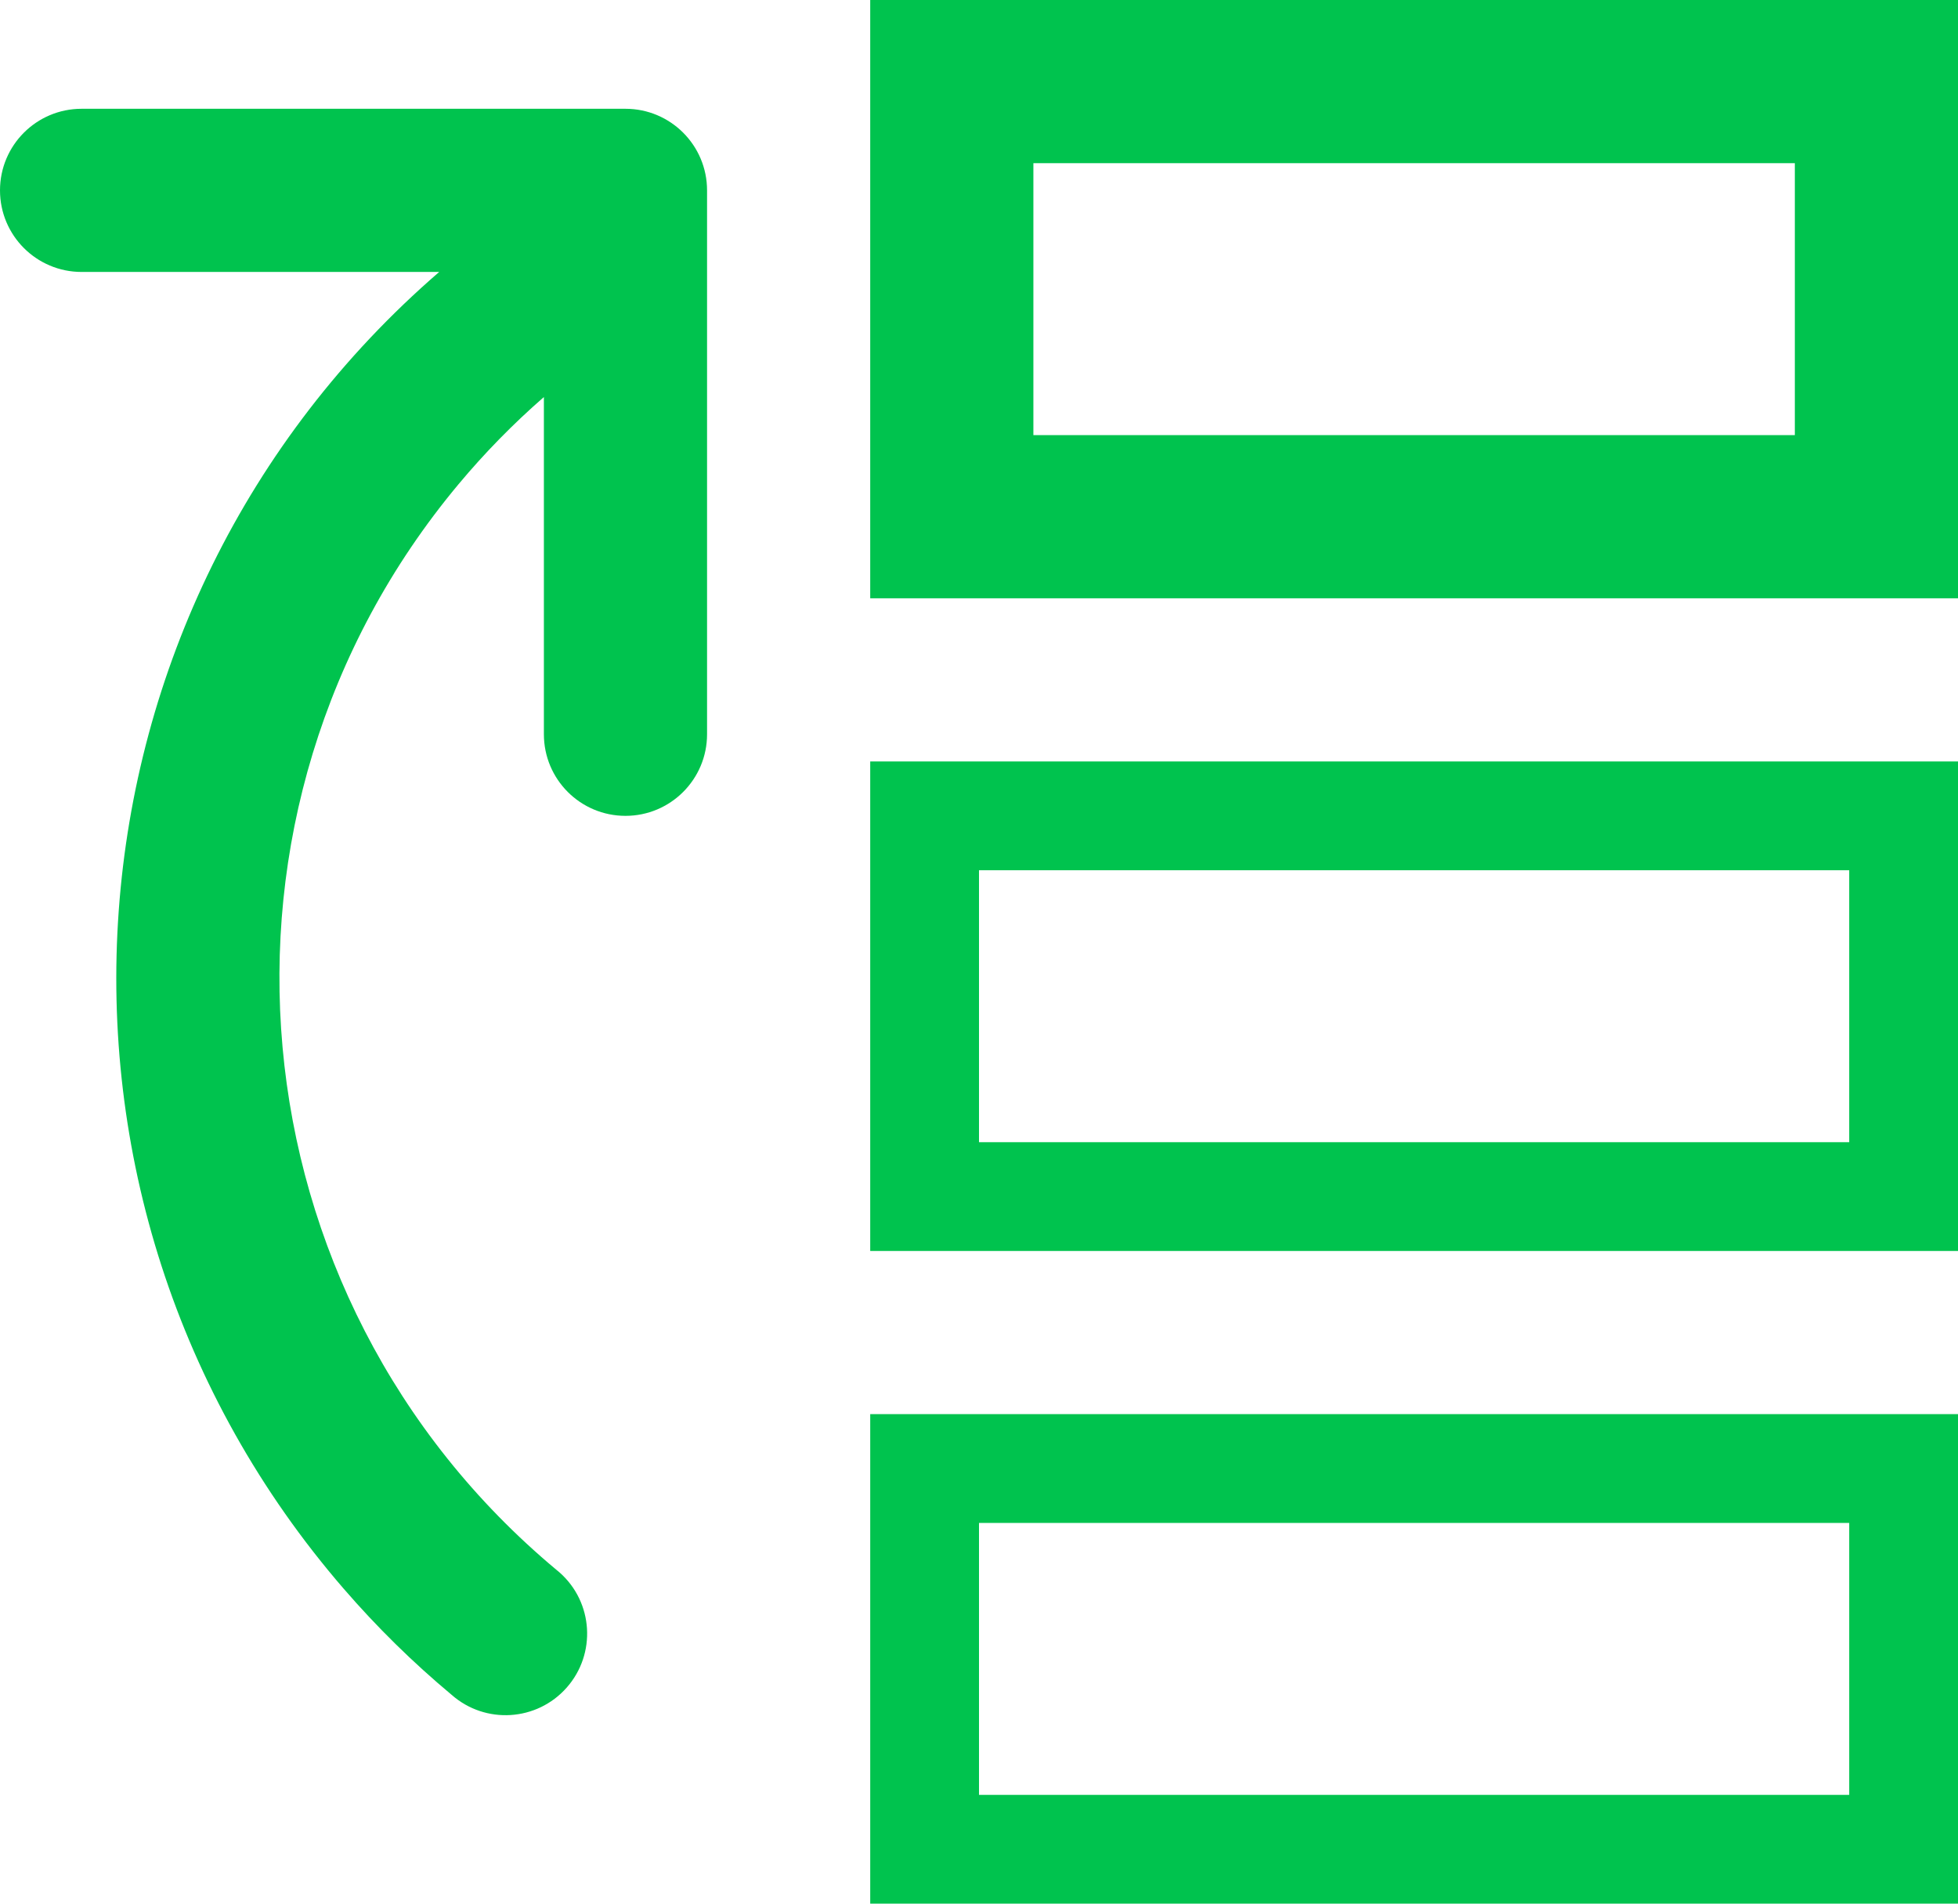 <svg xmlns="http://www.w3.org/2000/svg" width="72" height="70" viewBox="0 0 72 70" fill="none"><path d="M32 0V22H72V0H32ZM66 16H38V6H66V16Z" fill="#00C34E"></path><path d="M32 46H72V28H32V46ZM36 32H68V42H36V32Z" fill="#00C34E"></path><path d="M32 70H72V52H32V70ZM36 56H68V66H36V56Z" fill="#00C34E"></path><path d="M23 4H3C1.343 4 0 5.343 0 7C0 8.657 1.343 10 3 10H16.15C1.809 22.403 0.238 44.082 12.641 58.423C13.855 59.827 15.18 61.13 16.605 62.319C17.847 63.416 19.743 63.297 20.839 62.055C21.936 60.813 21.818 58.917 20.576 57.821C20.536 57.786 20.495 57.752 20.454 57.719C8.44 47.691 6.83 29.823 16.858 17.809C17.819 16.658 18.869 15.585 20 14.6V27C20 28.657 21.343 30 23 30C24.657 30 26 28.657 26 27V7C26 5.343 24.657 4 23 4Z" fill="#00C34E"></path></svg>